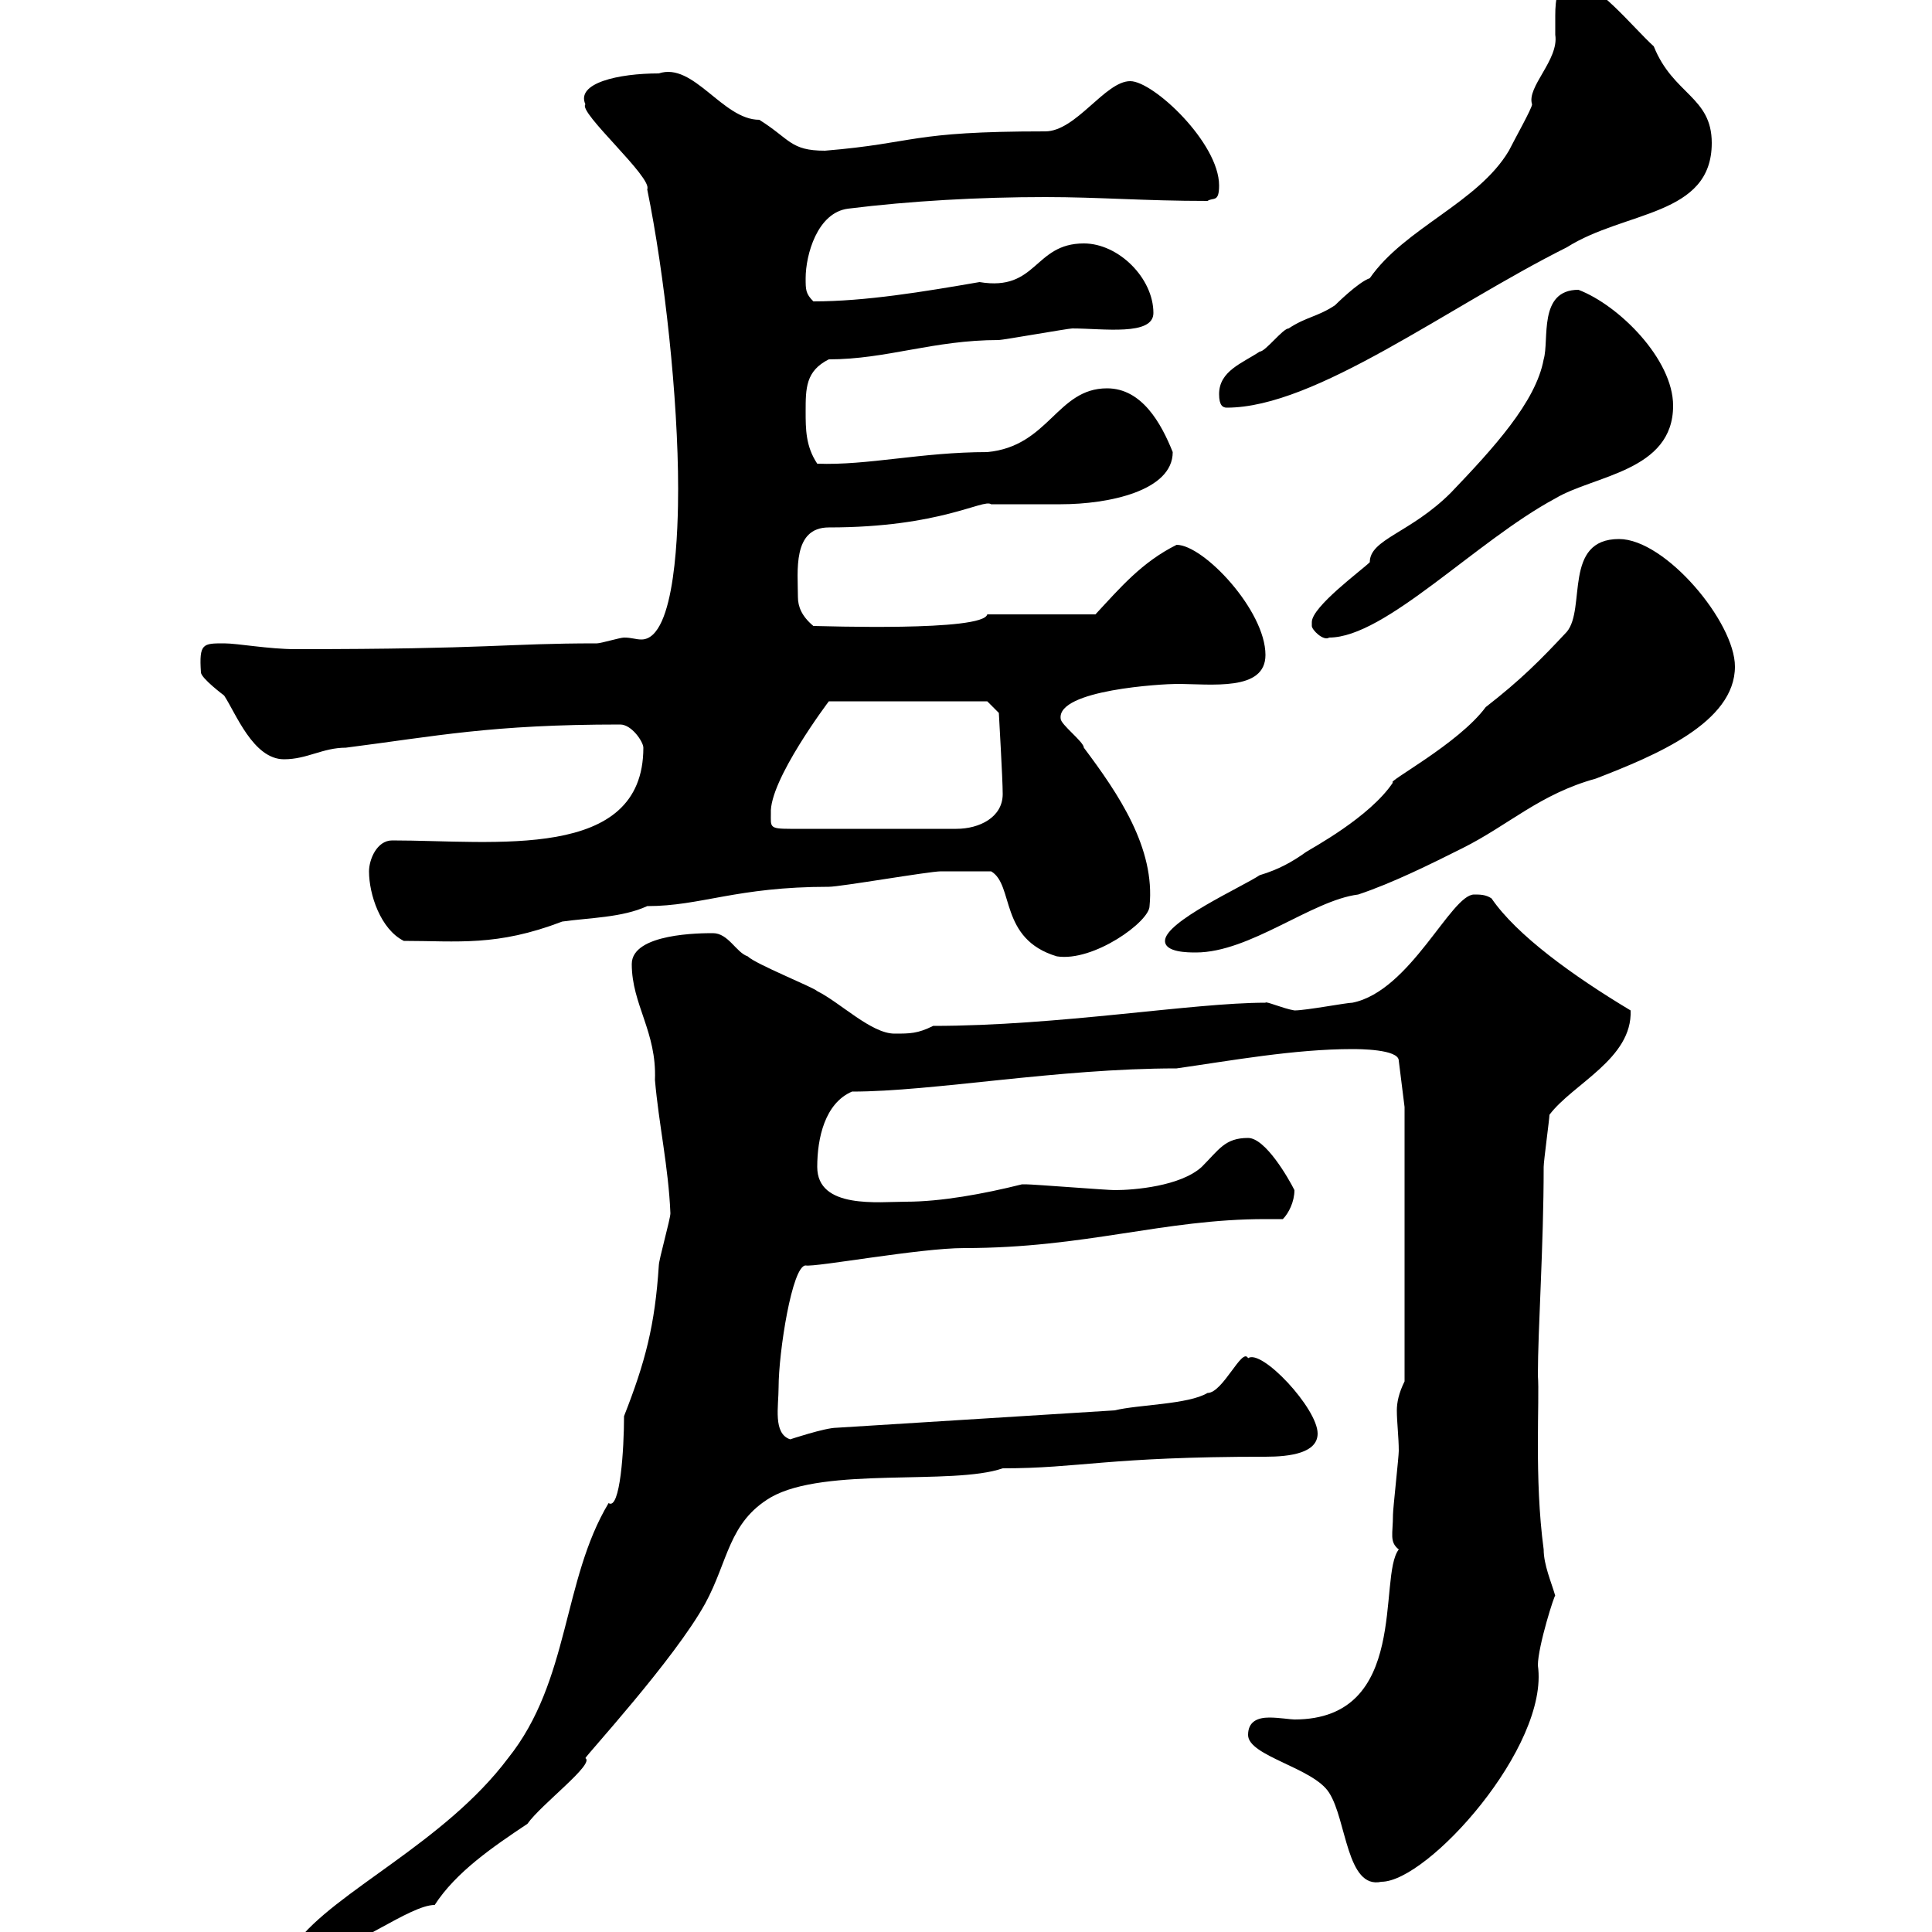 <svg xmlns="http://www.w3.org/2000/svg" xmlns:xlink="http://www.w3.org/1999/xlink" width="300" height="300"><path d="M45.90 301.80C45.90 303.60 49.50 303 50.10 303C54.60 303 63.60 295.80 67.50 295.80C70.80 290.70 76.50 286.80 81.90 283.20C84 280.20 92.40 273.90 90.90 273C90.90 272.70 104.70 257.70 109.50 249C113.10 242.40 113.10 236.40 119.70 232.50C128.10 227.70 147.90 230.70 155.70 228C167.70 228 171.90 226.20 196.50 226.20C200.40 226.20 204.60 225.60 204.60 222.60C204.60 218.70 195.90 209.40 193.80 210.90C192.90 209.10 189.90 216.30 187.50 216.30C184.50 218.10 176.70 218.10 173.10 219L129.90 221.70C128.10 221.70 122.70 223.50 122.70 223.50C120 222.60 120.90 218.40 120.90 215.40C120.90 210 123 196.50 125.10 196.50C126.60 196.80 142.80 193.80 149.70 193.80C168.60 193.80 180.60 189.30 196.50 189.30C197.10 189.30 198.30 189.30 199.20 189.30C200.10 188.40 201 186.60 201 184.80C200.10 183 196.50 176.70 193.80 176.70C190.20 176.70 189.30 178.50 186.60 181.20C183.30 184.20 176.10 184.80 173.10 184.80C171.90 184.80 160.50 183.90 159.30 183.90C159.30 183.90 159.30 183.90 158.70 183.90C152.70 185.40 146.10 186.60 140.70 186.60C136.50 186.60 126.90 187.80 126.90 181.20C126.90 176.70 128.10 171.30 132.30 169.50C144.90 169.50 164.10 165.90 182.70 165.90C191.10 164.70 201 162.90 210 162.90C210.90 162.90 217.20 162.90 217.20 164.70L218.10 171.90L218.10 214.50C217.20 216.30 216.90 217.80 216.90 219C216.90 220.80 217.20 223.20 217.20 225.30C217.20 226.20 216.30 234.30 216.30 235.20C216.30 238.20 215.70 239.40 217.20 240.60C213.90 244.80 219 267 201 267C200.40 267 198.60 266.70 197.10 266.70C195.30 266.70 193.80 267.30 193.80 269.40C193.80 272.70 204 274.50 206.40 278.40C209.10 282.60 209.10 293.40 214.50 292.20C221.70 292.20 240.60 271.20 238.80 258.60C238.80 255.60 241.50 247.20 241.50 247.80C240.90 245.70 239.70 243 239.70 240.60C238.20 229.50 239.10 217.20 238.80 213.60C238.80 206.40 239.70 193.50 239.70 181.20C239.70 180.30 240.60 173.70 240.60 173.10C244.20 168.30 253.50 164.40 253.20 156.90C244.20 151.50 235.50 145.20 231.60 139.50C230.70 138.90 229.80 138.90 228.90 138.90C225.30 138.90 219 153.90 210 155.70C209.10 155.70 202.80 156.90 201 156.90C199.20 156.60 196.50 155.40 196.50 155.70C185.10 155.70 164.40 159.30 144.90 159.30C142.50 160.50 141.30 160.50 138.90 160.50C135.30 160.50 130.50 155.70 126.90 153.90C126.30 153.30 117.30 149.70 116.10 148.50C114.30 147.90 113.10 144.90 110.70 144.90C108.90 144.90 98.10 144.90 98.10 149.70C98.10 156 102 160.20 101.70 167.70C102.30 174.60 103.80 181.20 104.10 188.40C104.10 189.30 102.30 195.60 102.30 196.50C101.70 205.80 100.20 211.50 96.90 219.90C96.90 225 96.30 234.60 94.50 233.40C87.30 245.40 88.50 261 78.90 273C69 286.20 51.90 293.70 45.90 301.80ZM153.90 135.30C157.50 137.40 155.10 145.80 164.10 148.50C169.80 149.40 178.50 143.10 178.50 140.70C179.40 131.70 173.70 123.30 168.30 116.10C168.30 115.20 164.70 112.50 164.70 111.60C164.10 107.10 180.60 106.20 182.70 106.20C188.10 106.20 196.50 107.40 196.50 101.70C196.50 94.80 186.90 84.60 182.70 84.60C177.30 87.30 174 91.20 170.10 95.40L153.30 95.40C152.70 98.10 127.50 97.20 126.30 97.20C124.50 95.70 123.90 94.20 123.90 92.70C123.90 88.80 123 81.90 128.70 81.90C146.10 81.90 152.70 77.40 153.90 78.30C155.10 78.30 164.10 78.30 164.70 78.30C172.20 78.30 182.10 76.20 182.10 70.20C180.30 65.70 177.30 60.30 171.90 60.30C164.10 60.30 162.90 69.30 153.30 70.20C143.10 70.20 134.70 72.30 126.90 72C125.10 69.30 125.10 66.60 125.10 63.90C125.10 60.30 125.10 57.60 128.70 55.80C137.70 55.80 144.90 52.80 155.10 52.80C155.70 52.80 165.90 51 166.50 51C171.30 51 179.10 52.20 179.10 48.60C179.10 43.20 173.70 37.80 168.30 37.80C160.50 37.80 161.10 45.30 152.10 43.80C143.40 45.30 134.40 46.80 126.30 46.80C125.10 45.60 125.10 45 125.10 43.20C125.10 39.60 126.90 33 131.70 32.40C141.30 31.20 152.10 30.60 162.30 30.60C170.70 30.60 177.60 31.20 187.50 31.20C188.40 30.60 189.30 31.50 189.30 28.80C189.30 22.20 179.10 12.60 175.50 12.60C171.60 12.60 167.10 20.40 162.30 20.40C141 20.40 142.50 22.20 128.10 23.40C122.70 23.40 122.70 21.60 117.90 18.60C112.20 18.60 107.70 9.60 102.30 11.40C96 11.40 89.40 12.90 90.90 16.20C89.70 17.40 101.40 27.60 100.50 29.40C103.20 42.60 105.30 61.80 105.30 75.90C105.30 81.60 105 99.30 99.60 99.30C98.70 99.30 98.10 99 96.90 99C96.30 99 93.30 99.90 92.70 99.90C78.30 99.90 76.50 100.80 45.90 100.80C41.70 100.80 36.90 99.90 34.80 99.90C31.50 99.90 30.90 99.90 31.20 104.40C31.20 105.30 34.80 108 34.80 108C36.60 110.70 39.30 117.90 44.10 117.90C47.70 117.90 50.10 116.10 53.70 116.10C67.80 114.30 76.20 112.50 96.30 112.50C98.10 112.50 99.90 115.20 99.90 116.10C99.90 133.80 76.80 130.50 60.90 130.50C58.50 130.50 57.30 133.50 57.30 135.30C57.30 138.90 59.10 144.30 62.70 146.10C71.10 146.10 77.10 147 87.30 143.10C91.50 142.50 96.60 142.50 100.50 140.70C108.90 140.70 114.30 137.70 128.70 137.70C130.50 137.70 144.30 135.30 146.10 135.30C146.70 135.30 150.60 135.30 153.90 135.30ZM180.90 146.10C180.90 147.90 184.50 147.90 185.70 147.90C194.10 147.90 203.70 139.80 210.90 138.90C216.30 137.10 222.30 134.10 227.10 131.70C234.30 128.10 239.10 123.30 247.80 120.90C257.10 117.30 269.40 112.20 269.40 103.50C269.40 96.60 258.60 83.70 251.40 83.70C242.70 83.70 246.30 94.50 243.30 98.10C239.10 102.60 236.10 105.60 230.70 109.80C226.50 115.50 215.10 121.50 216.30 121.50C212.70 126.90 203.70 131.70 202.80 132.30C200.70 133.80 198.60 135 195.60 135.90C192.90 137.70 180.90 143.10 180.90 146.10ZM119.70 126.30C119.40 121.20 128.70 108.90 128.70 108.90L153.30 108.90L155.10 110.70C155.10 111 155.70 120.90 155.70 123.30C155.70 126.90 152.10 128.70 148.50 128.70L122.70 128.70C119.40 128.70 119.70 128.40 119.70 126.30ZM203.70 97.20C203.70 97.80 205.50 99.60 206.40 99C215.10 99 229.20 84 241.50 77.40C247.50 73.80 259.80 73.20 259.80 63C259.80 55.80 251.40 47.40 245.10 45C238.80 45 240.60 52.80 239.70 55.80C238.50 62.40 231.90 69.60 225.30 76.50C219 82.80 212.70 83.70 212.70 87.30C211.50 88.50 203.70 94.20 203.70 96.60C203.70 96.60 203.70 97.20 203.70 97.20ZM189.30 61.20C189.30 63 189.90 63.30 190.50 63.30C204.30 63.30 224.70 47.70 243.30 38.40C252.30 32.70 265.80 33.60 265.80 22.20C265.80 15 259.80 14.70 256.80 7.20C253.50 4.20 247.80-3 244.20-3C241.80-3 241.50 0 241.50 2.40C241.50 3.60 241.50 4.50 241.50 5.40C242.10 9.30 237 13.50 237.90 16.20C237.90 16.80 235.20 21.60 234.30 23.40C229.50 31.50 218.10 35.40 212.70 43.20C210.90 43.80 207.30 47.40 207.30 47.40C204.60 49.20 202.80 49.20 200.10 51C199.20 51 196.50 54.60 195.60 54.60C192.90 56.40 189.30 57.60 189.30 61.20Z"/></svg>